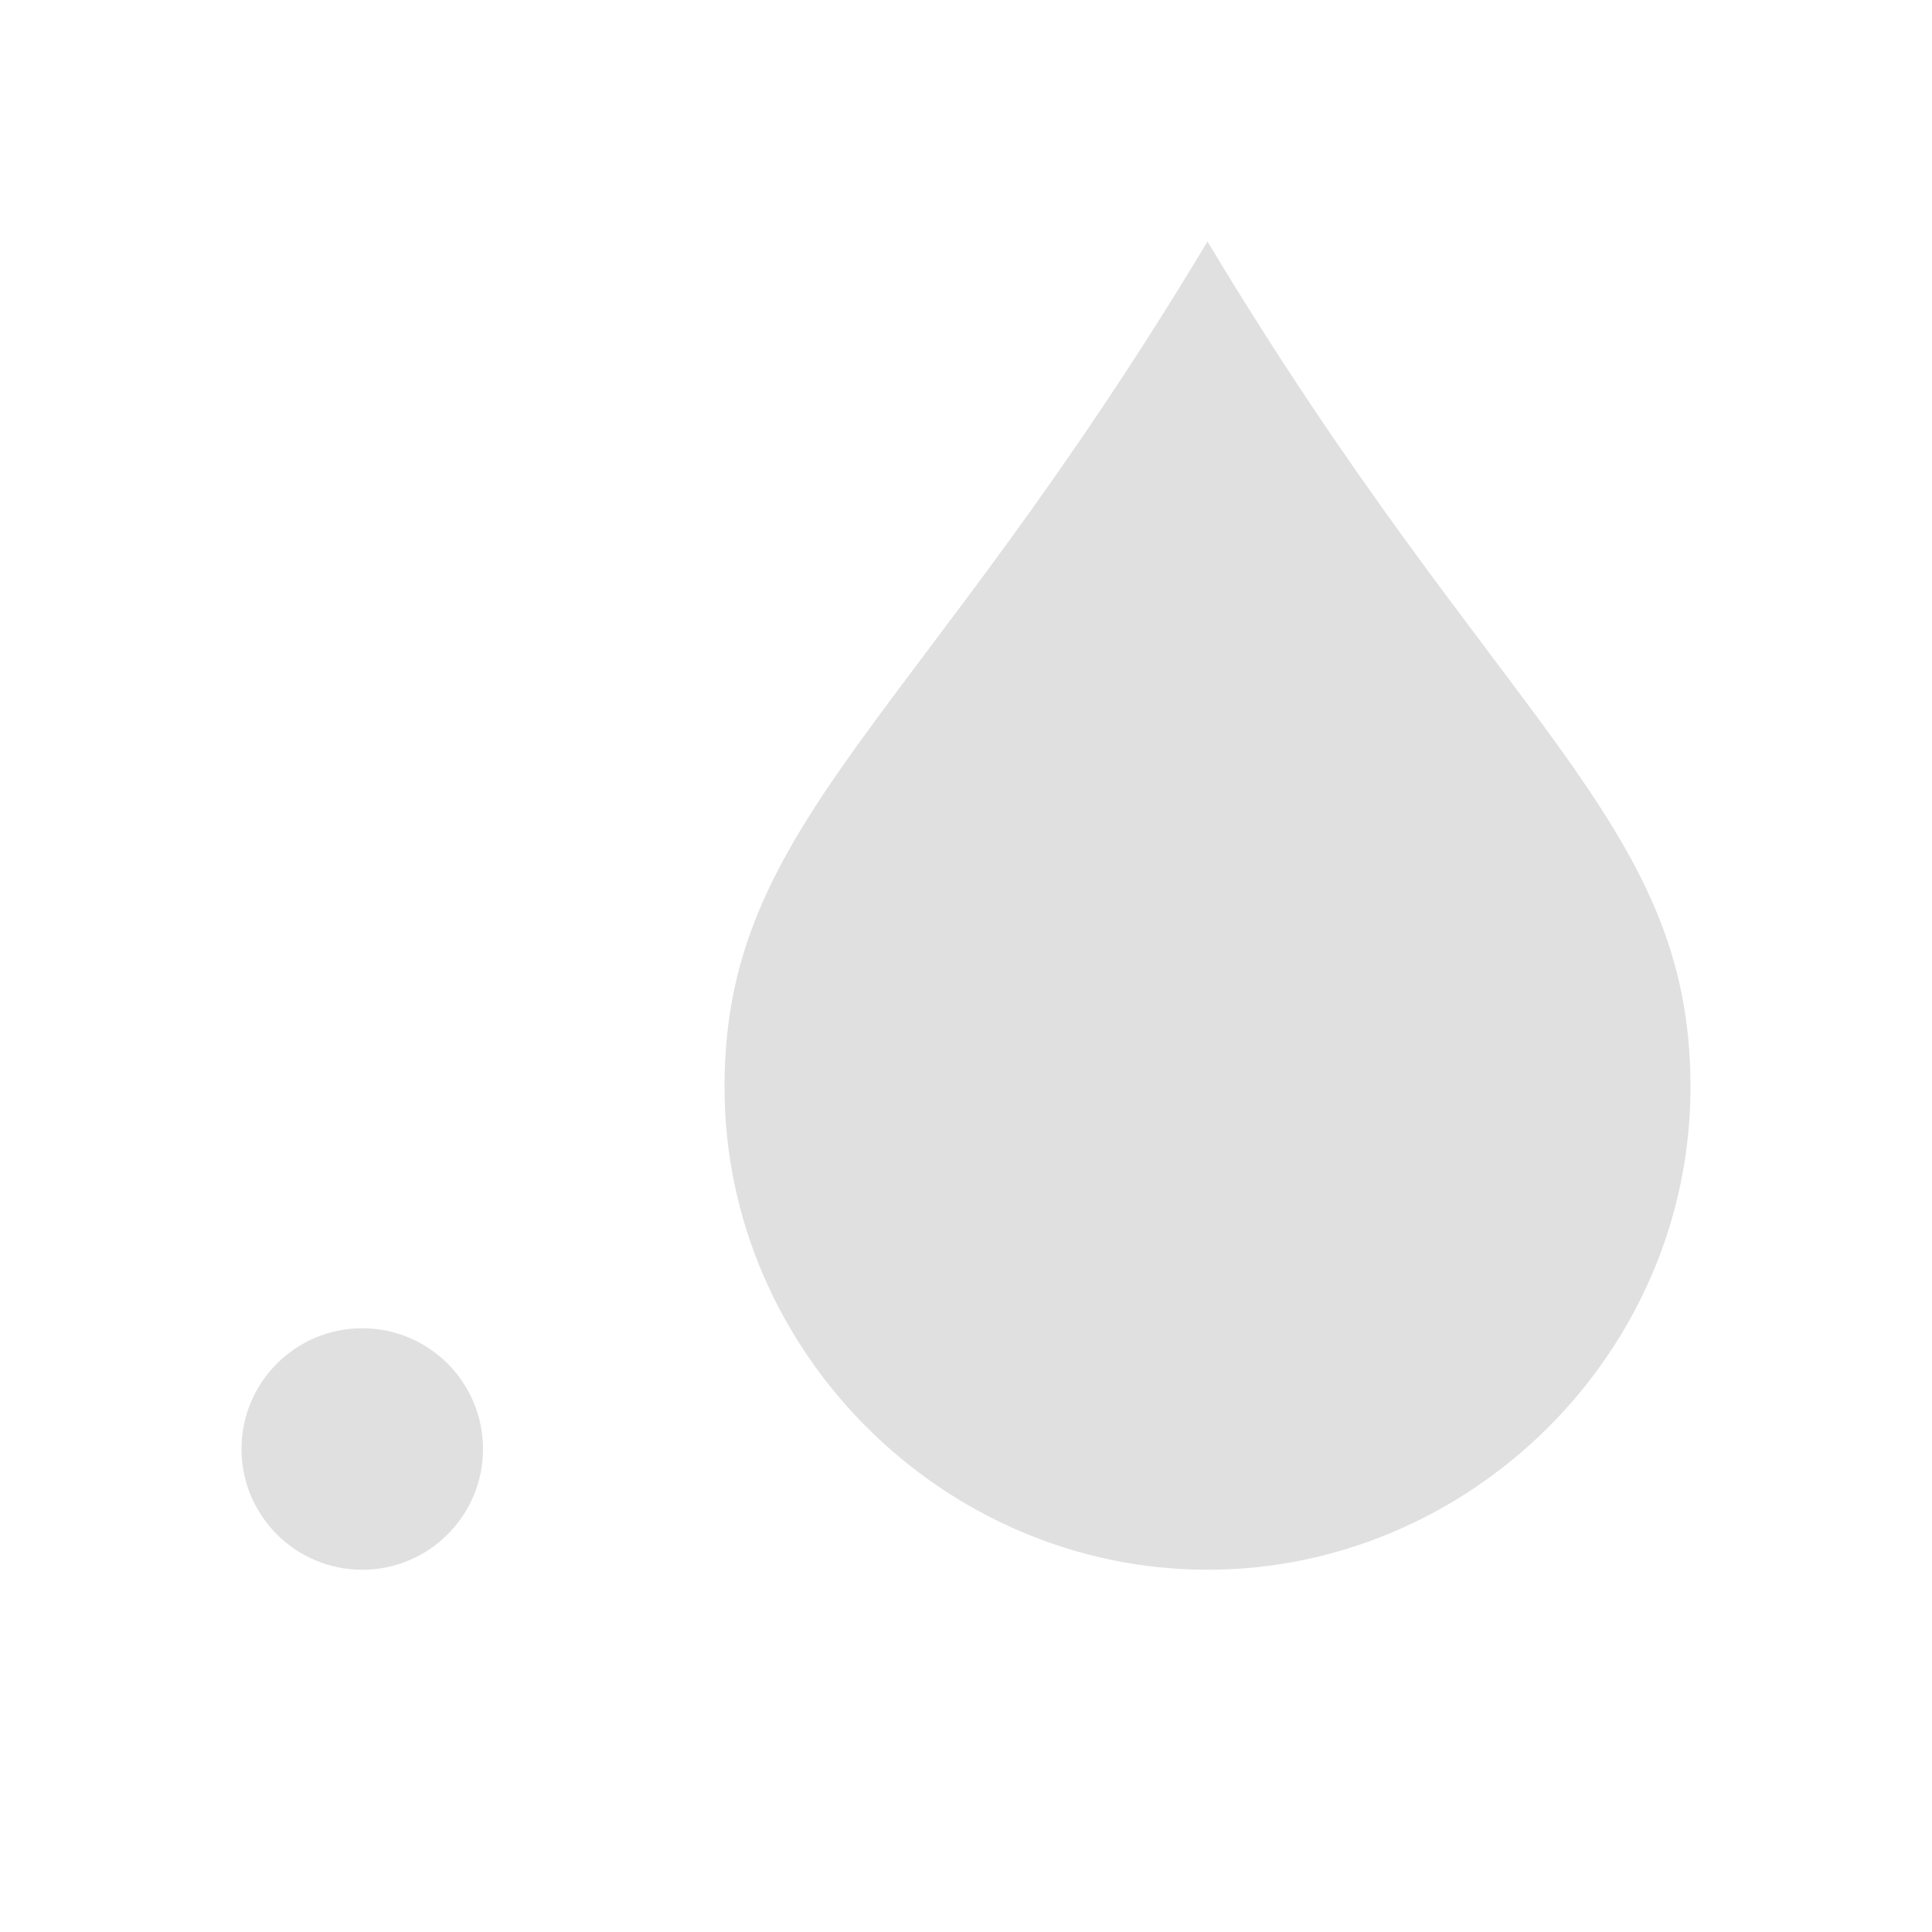 <svg height="16" viewBox="0 0 16 16" width="16" xmlns="http://www.w3.org/2000/svg"><g fill="#e0e0e0" stroke-width="0"><path d="m3 11c-.552 0-1 .448-1 1-0.0.552.448 1 1 1s1-.448 1-1c0-.552-.448-1-1-1z"/><path d="m10 2c-2.4 4-4 4.791-4 7s1.83 4 4 4 4-1.791 4-4-1.6-3-4-7z"/></g></svg>
